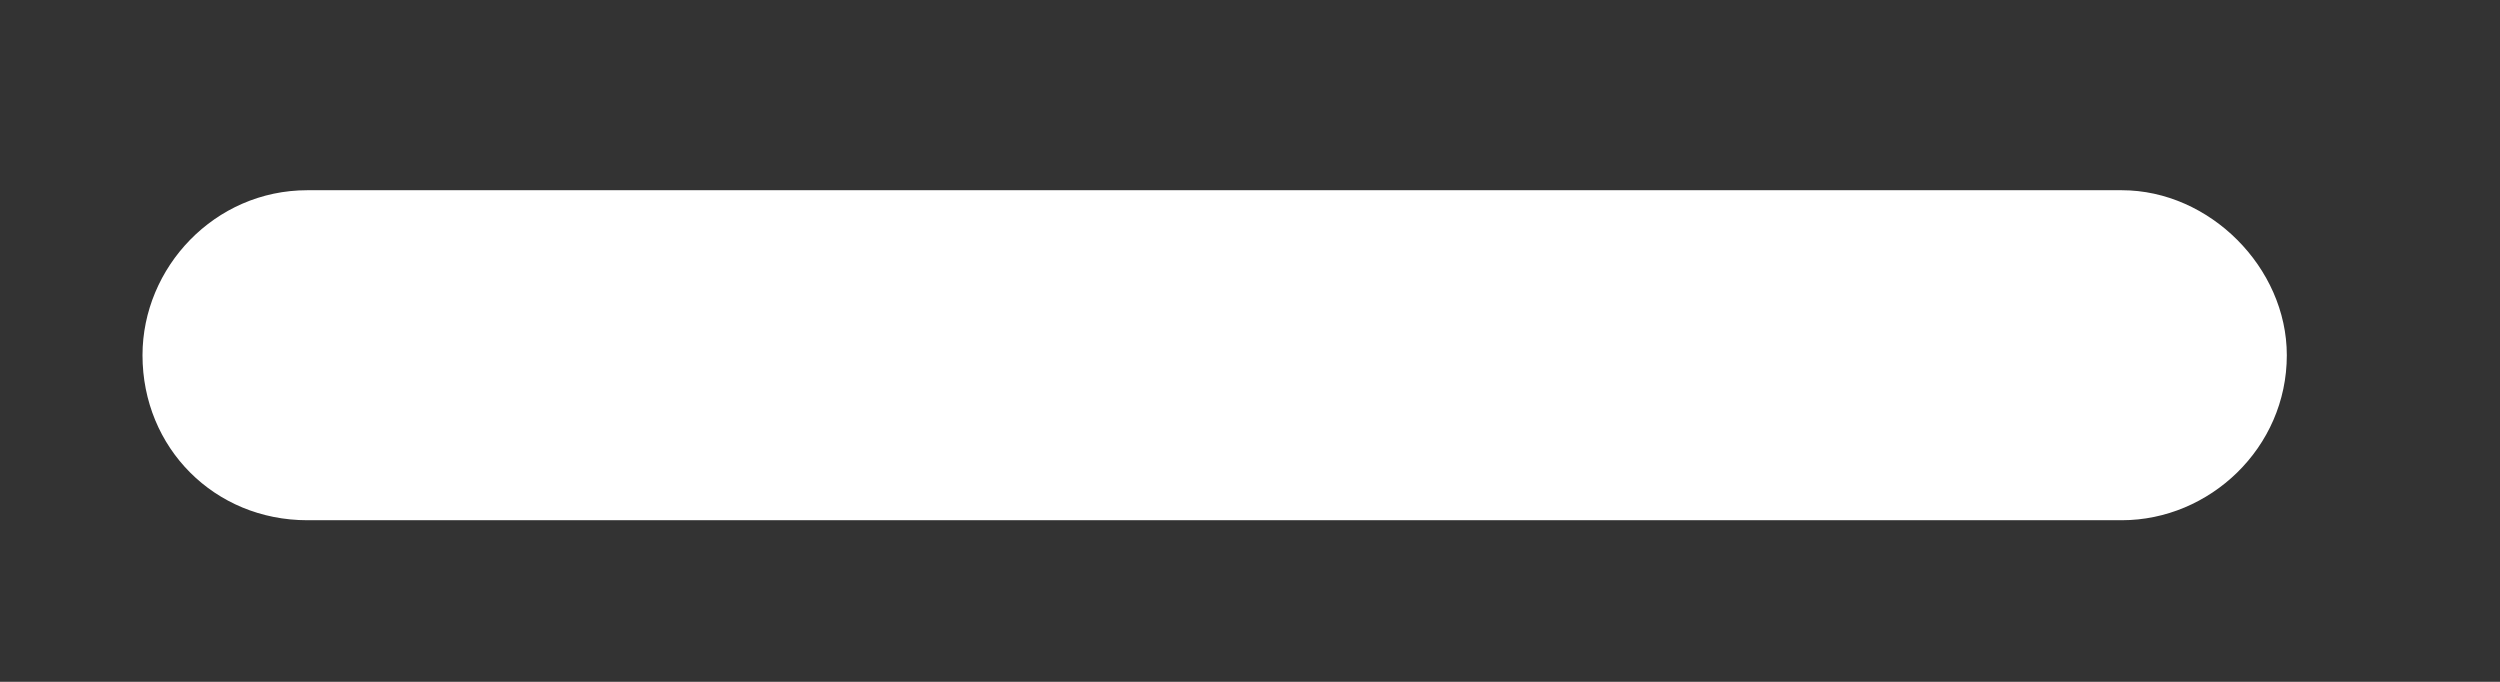 <svg width="11" height="3" viewBox="0 0 11 3" fill="none" xmlns="http://www.w3.org/2000/svg">
<rect x="0" y="0" width="11" height="3" fill="#333333" stroke="none"/>
<path d="M9.336 2.289L1.352 2.289C0.944 2.289 0.627 1.971 0.627 1.563C0.627 1.177 0.944 0.837 1.352 0.837L9.336 0.837C9.722 0.837 10.062 1.177 10.062 1.563C10.062 1.971 9.722 2.289 9.336 2.289Z" fill="white"/>
</svg>
